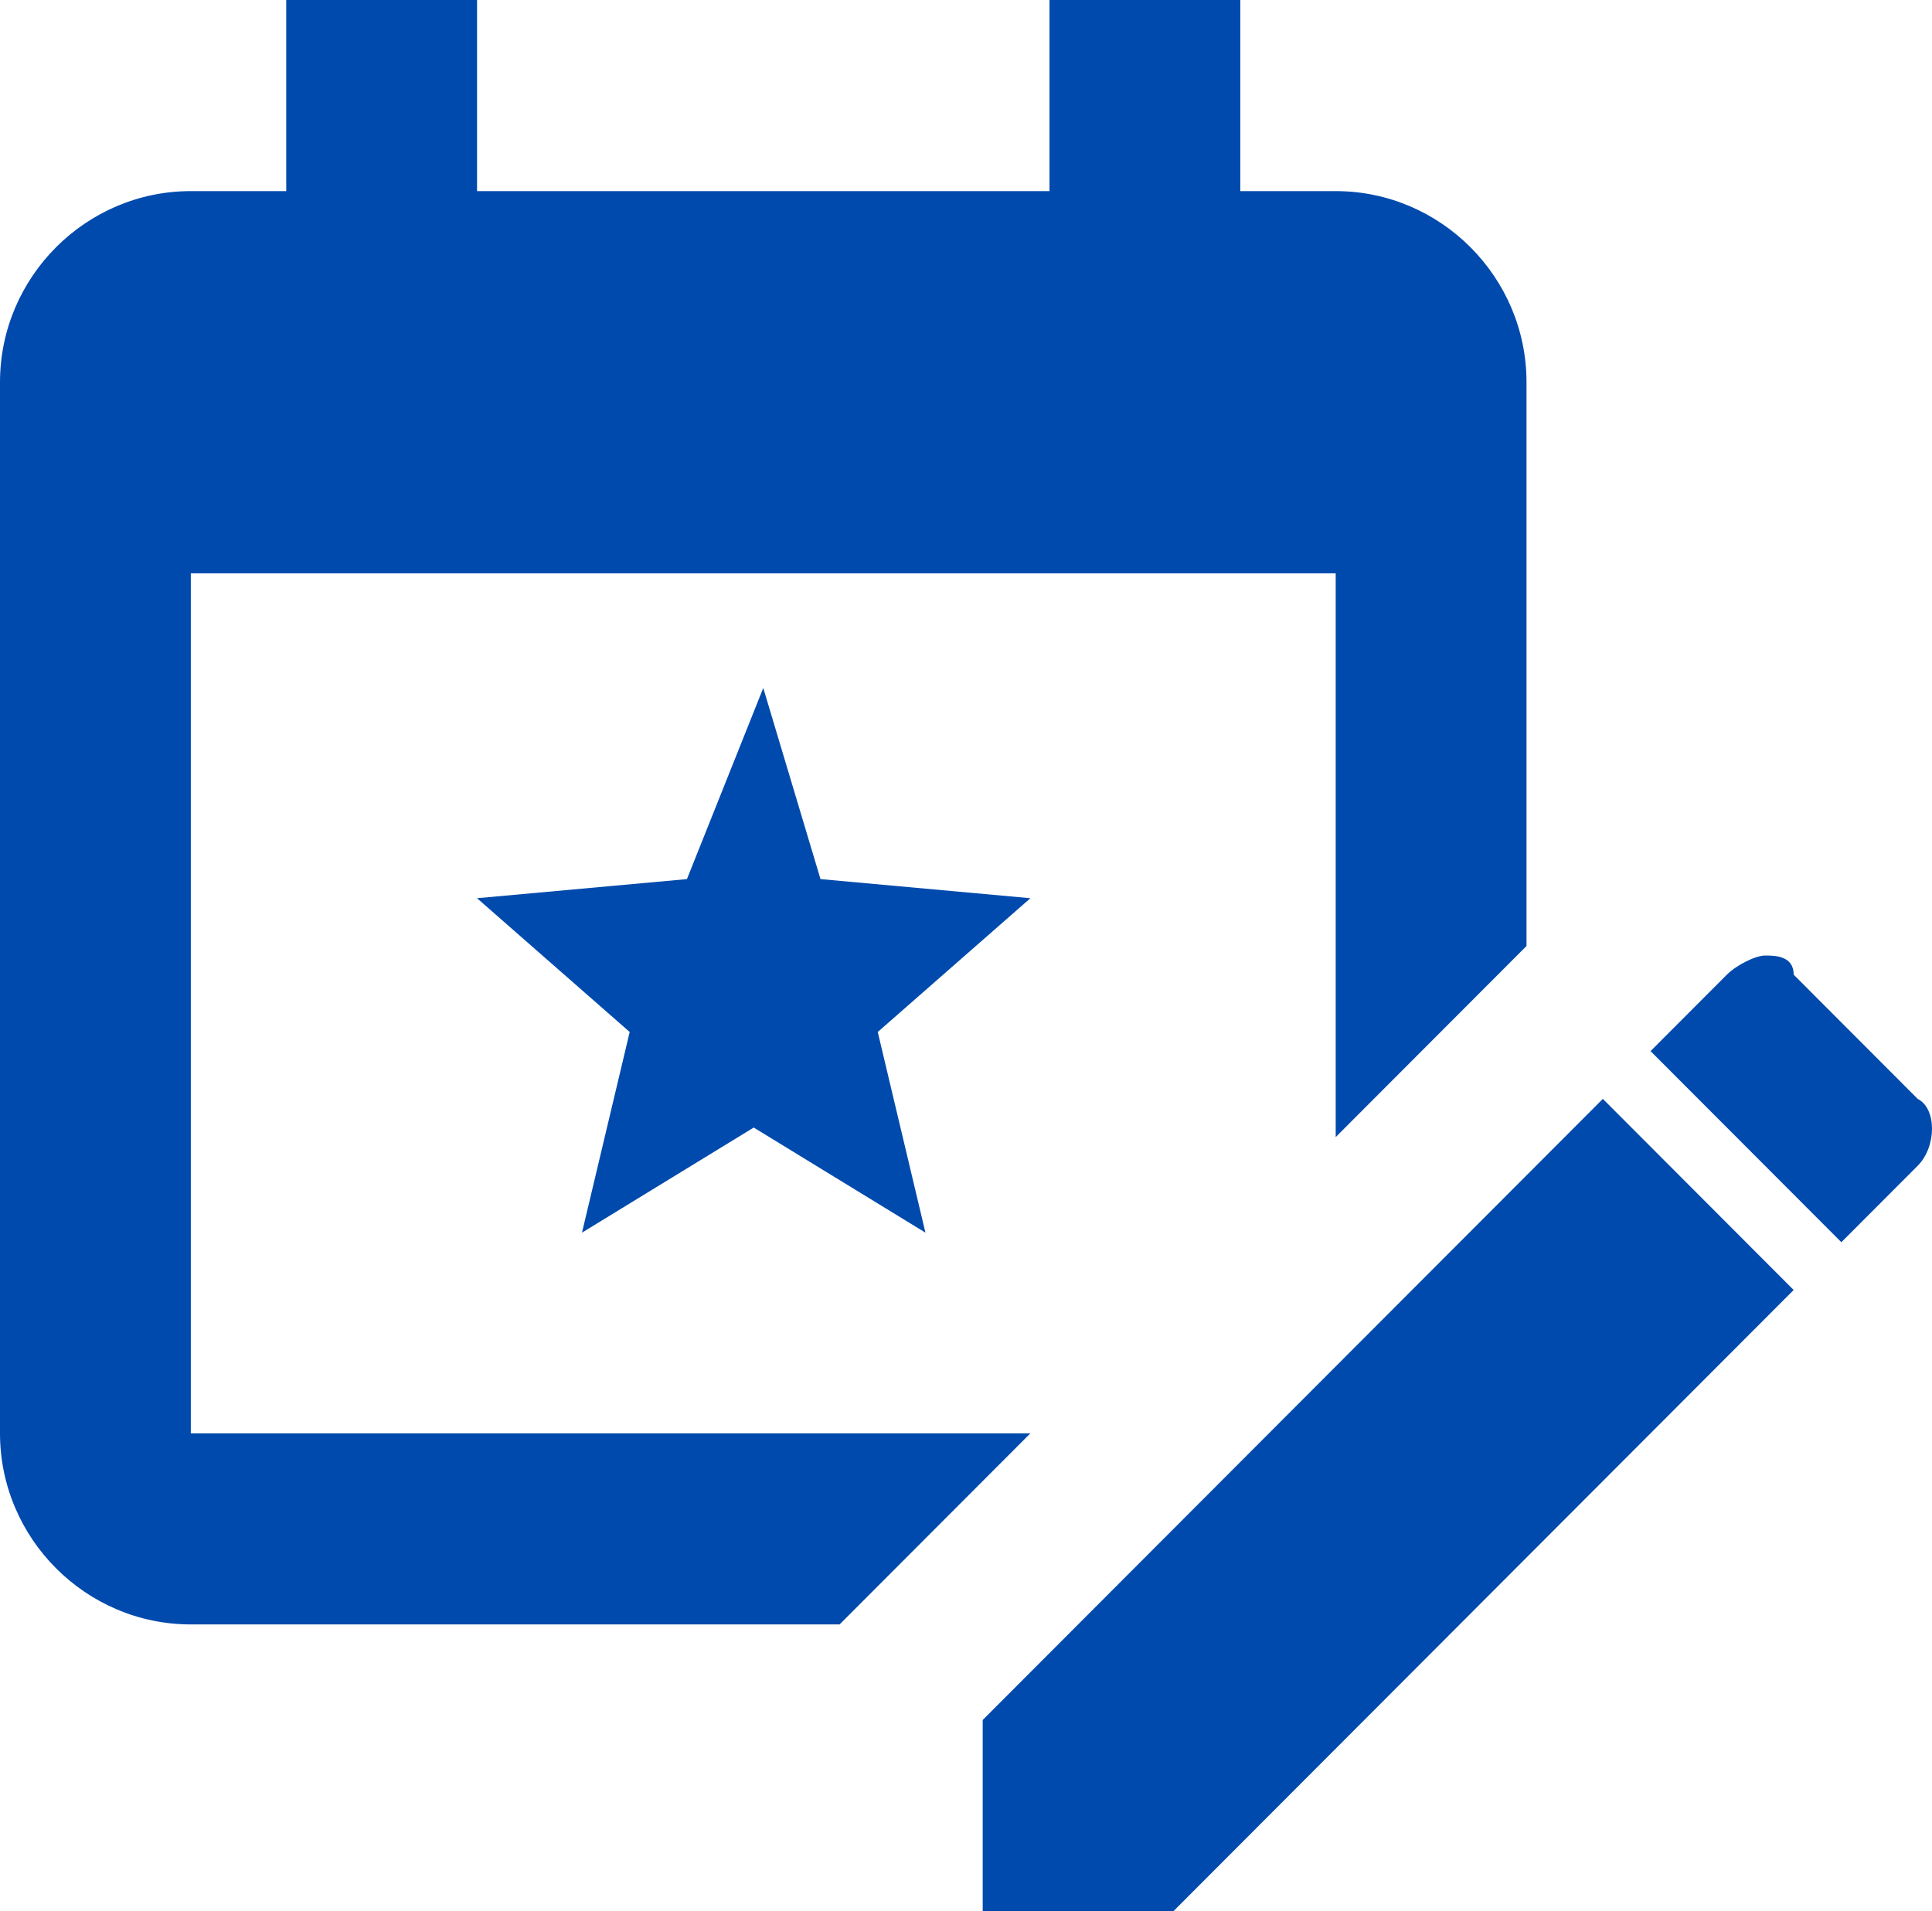 <svg width="93" height="92" viewBox="0 0 93 92" fill="none" xmlns="http://www.w3.org/2000/svg">
<g clip-path="url(#clip0_385_6)">
<path d="M13.778 0V9.2H9.185C4.133 9.2 0 13.34 0 18.4V69C0 74.06 4.133 78.2 9.185 78.2H40.415C48.681 69.92 40.415 78.2 49.6 69H9.185V27.6H64.296V54.74C71.644 47.38 65.215 53.82 73.481 45.54V18.4C73.481 13.34 69.348 9.2 64.296 9.2H59.704V0H50.519V9.2H22.963V0H13.778ZM36.741 33.12L33.067 42.32L22.963 43.24L30.311 49.68L28.015 59.34L36.282 54.28L44.548 59.34L42.252 49.68L49.6 43.24L39.496 42.32L36.741 33.12ZM84.963 46C84.504 46 83.585 46.46 83.126 46.92L79.452 50.6L88.637 59.8L92.311 56.12C93.23 55.2 93.23 53.36 92.311 52.9L86.341 46.92C86.341 46 85.422 46 84.963 46ZM77.156 52.9L47.304 82.8V92H56.489L86.341 62.1L77.156 52.9Z" fill="#004AAD"/>
</g>
<defs>
<clipPath id="clip0_385_6">
<rect width="93" height="92" fill="white"/>
</clipPath>
</defs>
</svg>
